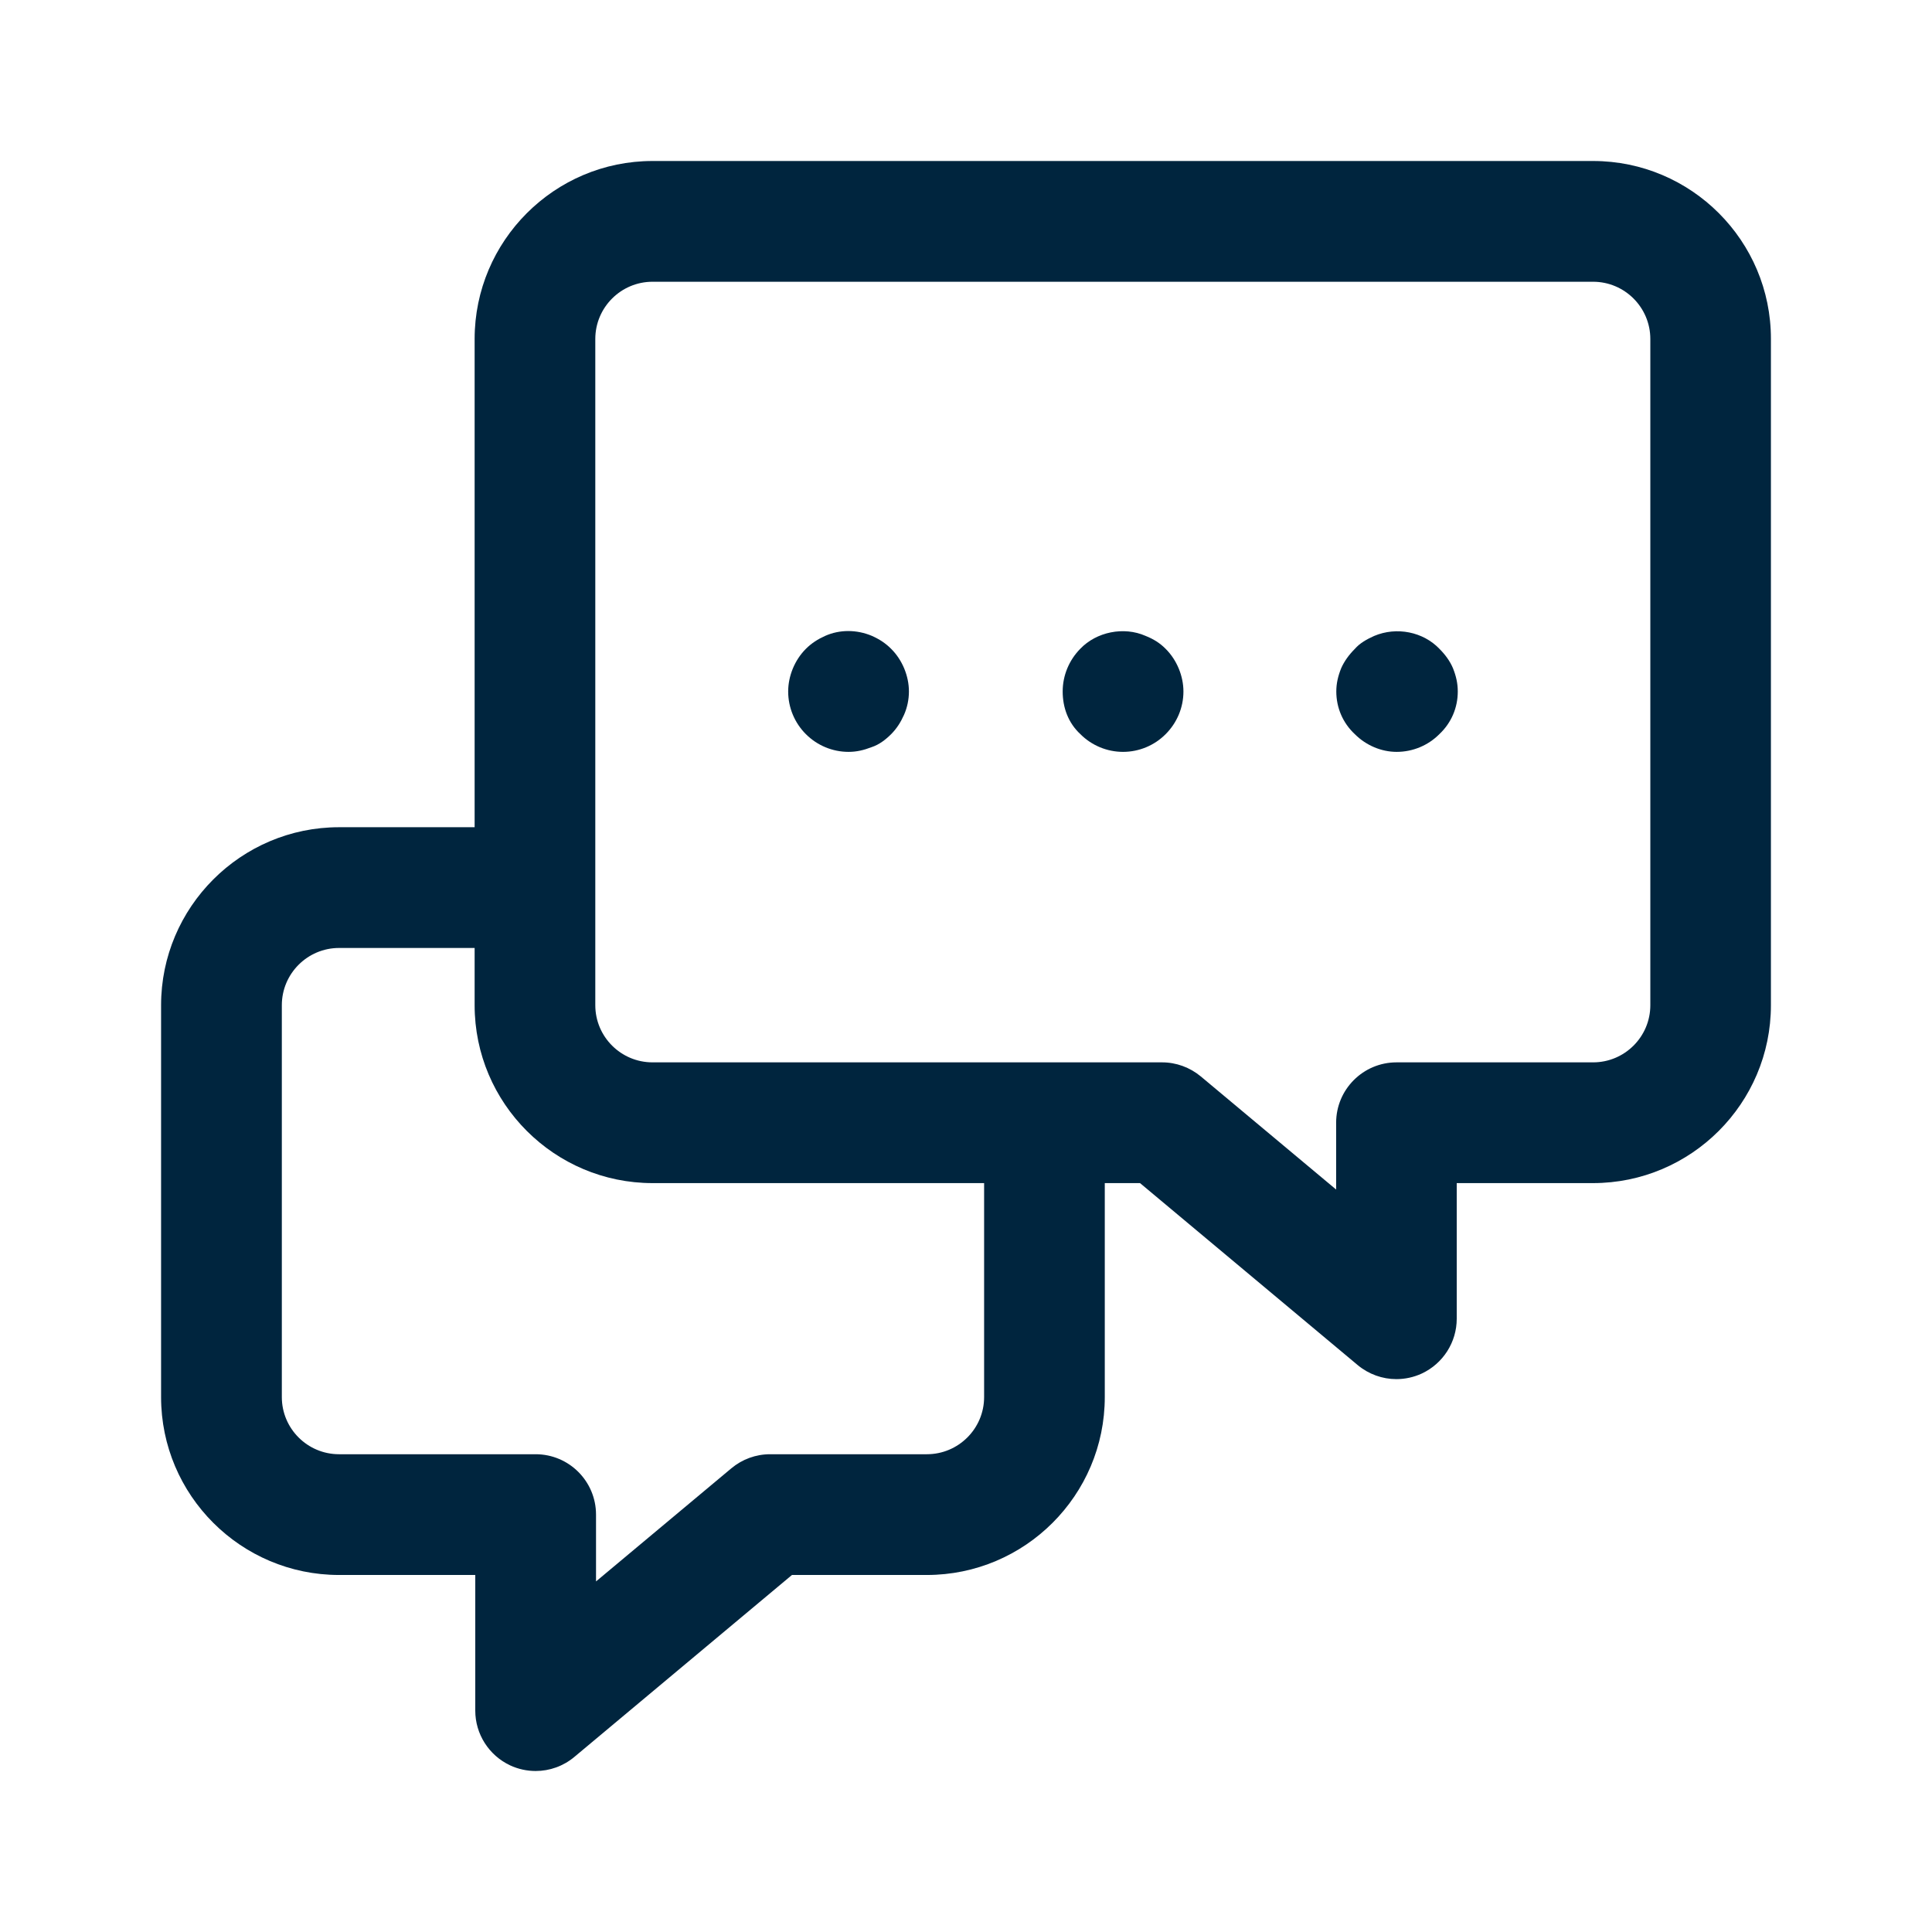 <svg width="24" height="24" viewBox="0 0 24 24" fill="none" xmlns="http://www.w3.org/2000/svg">
<path d="M19.79 2H8.106C6.888 2 5.896 2.992 5.896 4.211V10.276H4.212C2.993 10.276 2.001 11.269 2.001 12.487V17.355C2.001 18.574 2.993 19.565 4.212 19.565H5.904V21.25C5.904 21.541 6.073 21.806 6.337 21.93C6.438 21.977 6.547 22 6.654 22C6.827 22 6.998 21.94 7.135 21.825L9.838 19.565H11.513C12.732 19.565 13.724 18.574 13.724 17.355V14.697H14.162L16.865 16.957C17.003 17.072 17.174 17.132 17.346 17.132C17.453 17.132 17.562 17.109 17.663 17.062C17.927 16.938 18.096 16.673 18.096 16.382V14.697H19.788C21.007 14.697 21.999 13.706 21.999 12.487V4.211C22.001 2.992 21.009 2 19.79 2ZM12.225 17.355C12.225 17.747 11.906 18.065 11.514 18.065H9.566C9.39 18.065 9.22 18.127 9.085 18.24L7.404 19.645V18.815C7.404 18.401 7.068 18.065 6.654 18.065H4.212C3.82 18.065 3.501 17.747 3.501 17.355V12.487C3.501 12.095 3.82 11.776 4.212 11.776H5.896V12.487C5.896 13.706 6.888 14.697 8.107 14.697H12.225V17.355ZM20.501 12.487C20.501 12.879 20.182 13.197 19.79 13.197H17.348C16.934 13.197 16.598 13.533 16.598 13.947V14.777L14.917 13.372C14.781 13.259 14.611 13.197 14.436 13.197H8.106C7.714 13.197 7.395 12.879 7.395 12.487V4.211C7.395 3.819 7.714 3.5 8.106 3.5H19.79C20.182 3.5 20.501 3.819 20.501 4.211V12.487Z" fill="#00253E"/>
<path d="M17.881 8.06C17.681 7.85 17.351 7.781 17.07 7.9C16.98 7.94 16.89 7.991 16.831 8.06C16.761 8.13 16.701 8.21 16.661 8.3C16.621 8.4 16.6 8.49 16.6 8.59C16.6 8.79 16.68 8.98 16.83 9.12C16.97 9.26 17.16 9.34 17.35 9.34C17.55 9.34 17.741 9.26 17.88 9.12C18.03 8.979 18.109 8.79 18.109 8.59C18.109 8.49 18.089 8.4 18.049 8.3C18.011 8.21 17.951 8.13 17.881 8.06Z" fill="#00253E"/>
<path d="M14.23 7.899C13.96 7.78 13.621 7.849 13.42 8.059C13.281 8.2 13.201 8.39 13.201 8.59C13.201 8.79 13.27 8.98 13.421 9.12C13.561 9.26 13.751 9.34 13.951 9.34C14.15 9.34 14.341 9.26 14.48 9.12C14.621 8.979 14.701 8.79 14.701 8.59C14.701 8.4 14.621 8.2 14.48 8.06C14.411 7.99 14.331 7.939 14.23 7.899Z" fill="#00253E"/>
<path d="M10.831 7.899C10.641 7.819 10.431 7.819 10.251 7.899C10.161 7.939 10.081 7.99 10.011 8.06C9.871 8.2 9.791 8.399 9.791 8.59C9.791 8.79 9.871 8.98 10.011 9.12C10.151 9.26 10.341 9.34 10.541 9.34C10.641 9.34 10.73 9.319 10.831 9.28C10.921 9.25 11.001 9.189 11.07 9.12C11.14 9.05 11.19 8.97 11.23 8.88C11.27 8.79 11.291 8.689 11.291 8.59C11.291 8.4 11.211 8.2 11.07 8.06C11.001 7.99 10.921 7.939 10.831 7.899Z" fill="#00253E"/>
</svg>
